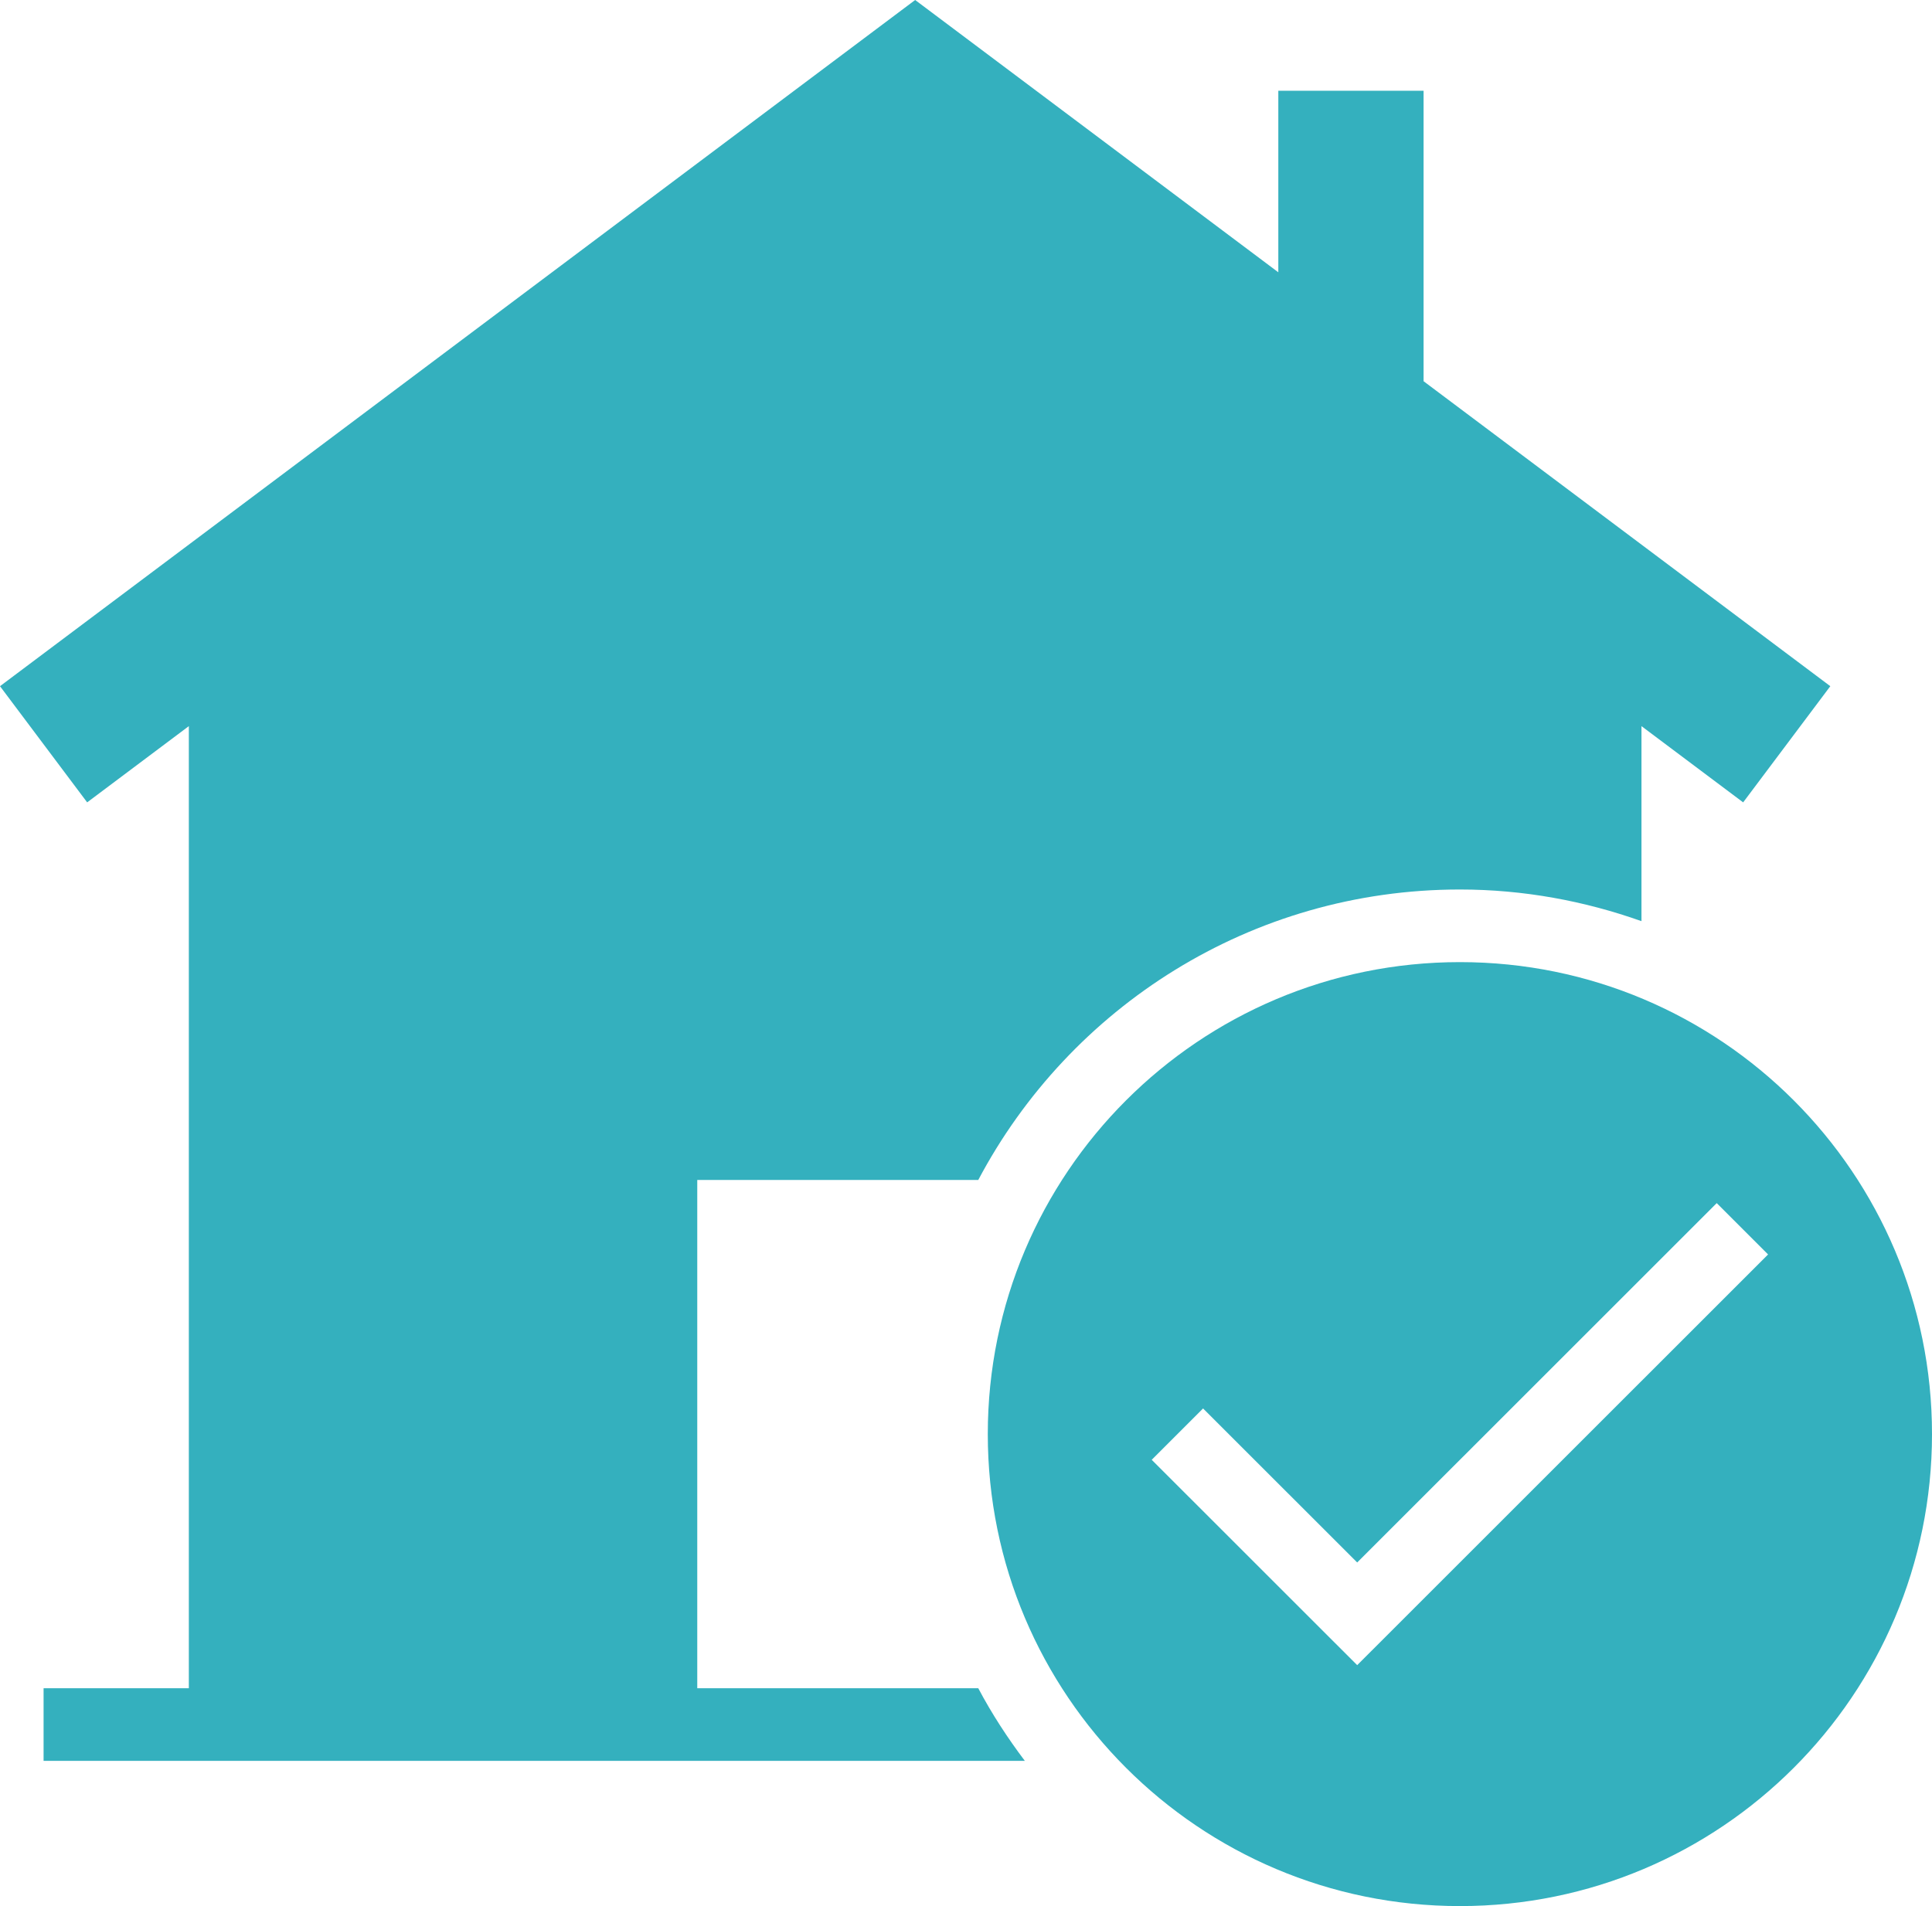 <?xml version="1.0" encoding="iso-8859-1"?>
<!-- Generator: Adobe Illustrator 23.0.2, SVG Export Plug-In . SVG Version: 6.00 Build 0)  -->
<svg version="1.1" id="Layer_1" xmlns="http://www.w3.org/2000/svg" xmlns:xlink="http://www.w3.org/1999/xlink" x="0px" y="0px"
	 viewBox="0 0 26.6 26.25" style="enable-background:new 0 0 26.6 26.25;" xml:space="preserve">
<g id="house-tick-7_1_">
	<path d="M9.6,23.25v-7h3.869c1.258-2.378,3.753-4,6.631-4c0.878,0,1.717,0.158,2.5,0.436V10l1.4,1.05l1.2-1.6l-5.6-4.2v-4h-2v2.5
		L12.6,0L0,9.45l1.2,1.6L2.6,10v13.25h-2v1h13.51c-0.238-0.316-0.455-0.648-0.641-1H9.6z" fill="#34B0BE"/>
	<path d="M20.1,13.25c-3.59,0-6.5,2.91-6.5,6.5s2.91,6.5,6.5,6.5c3.59,0,6.5-2.91,6.5-6.5S23.69,13.25,20.1,13.25z M18.686,22.932
		l-2.829-2.828l0.707-0.707l2.122,2.121l4.95-4.949l0.707,0.707L18.686,22.932z" fill="#34B0BE"/>
</g>
</svg>
